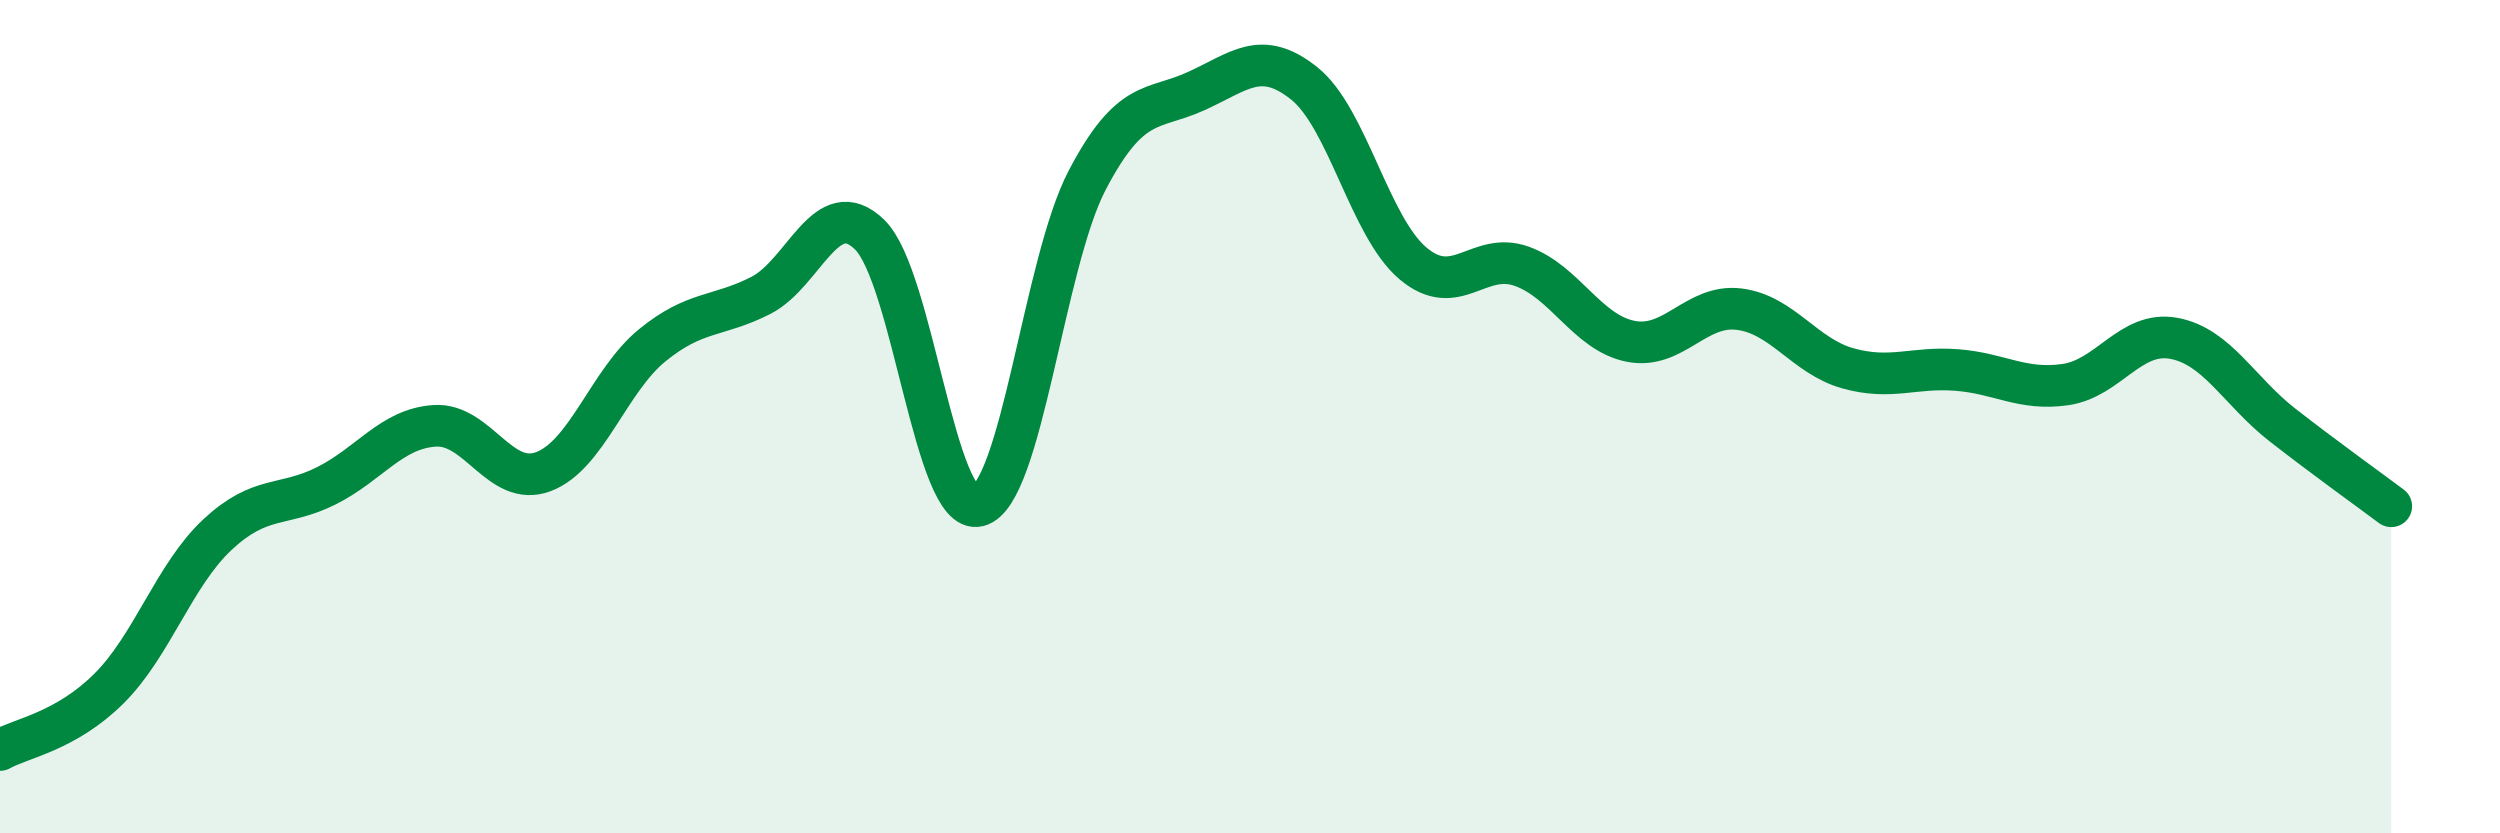 
    <svg width="60" height="20" viewBox="0 0 60 20" xmlns="http://www.w3.org/2000/svg">
      <path
        d="M 0,18 C 0.52,17.71 1.57,17.56 2.61,16.53 C 3.65,15.5 4.18,13.8 5.22,12.83 C 6.26,11.86 6.79,12.18 7.83,11.66 C 8.87,11.14 9.39,10.29 10.43,10.22 C 11.47,10.15 12,11.71 13.04,11.32 C 14.08,10.93 14.61,9.14 15.65,8.29 C 16.69,7.44 17.22,7.62 18.26,7.09 C 19.3,6.56 19.83,4.62 20.87,5.63 C 21.91,6.64 22.44,12.4 23.48,12.14 C 24.52,11.88 25.05,6.32 26.09,4.33 C 27.13,2.34 27.66,2.66 28.7,2.19 C 29.74,1.72 30.26,1.17 31.3,2 C 32.34,2.83 32.87,5.44 33.91,6.32 C 34.95,7.2 35.48,6.02 36.52,6.39 C 37.56,6.76 38.09,7.98 39.13,8.19 C 40.17,8.4 40.7,7.29 41.74,7.42 C 42.78,7.55 43.31,8.55 44.35,8.84 C 45.39,9.13 45.92,8.8 46.96,8.88 C 48,8.96 48.53,9.38 49.57,9.23 C 50.61,9.08 51.13,7.93 52.17,8.12 C 53.21,8.31 53.74,9.39 54.78,10.2 C 55.82,11.01 56.87,11.76 57.39,12.15L57.39 20L0 20Z"
        fill="#008740"
        opacity="0.1"
        stroke-linecap="round"
        stroke-linejoin="round"
      />
      <path
        d="M 0,18 C 0.52,17.71 1.57,17.56 2.61,16.53 C 3.65,15.5 4.18,13.8 5.22,12.83 C 6.26,11.86 6.79,12.18 7.83,11.66 C 8.87,11.14 9.39,10.29 10.43,10.22 C 11.47,10.15 12,11.71 13.04,11.32 C 14.08,10.93 14.61,9.14 15.65,8.29 C 16.69,7.44 17.22,7.62 18.26,7.09 C 19.3,6.56 19.83,4.62 20.87,5.63 C 21.91,6.64 22.44,12.4 23.48,12.14 C 24.52,11.88 25.05,6.32 26.09,4.33 C 27.13,2.34 27.66,2.66 28.7,2.19 C 29.74,1.72 30.26,1.17 31.3,2 C 32.34,2.83 32.87,5.44 33.91,6.32 C 34.95,7.2 35.48,6.02 36.52,6.39 C 37.56,6.76 38.09,7.98 39.13,8.19 C 40.17,8.4 40.7,7.29 41.74,7.42 C 42.78,7.55 43.31,8.55 44.35,8.84 C 45.39,9.13 45.92,8.8 46.96,8.88 C 48,8.96 48.53,9.38 49.57,9.23 C 50.61,9.08 51.13,7.93 52.17,8.12 C 53.21,8.31 53.74,9.39 54.78,10.2 C 55.82,11.01 56.87,11.76 57.39,12.15"
        stroke="#008740"
        stroke-width="1"
        fill="none"
        stroke-linecap="round"
        stroke-linejoin="round"
      />
    </svg>
  